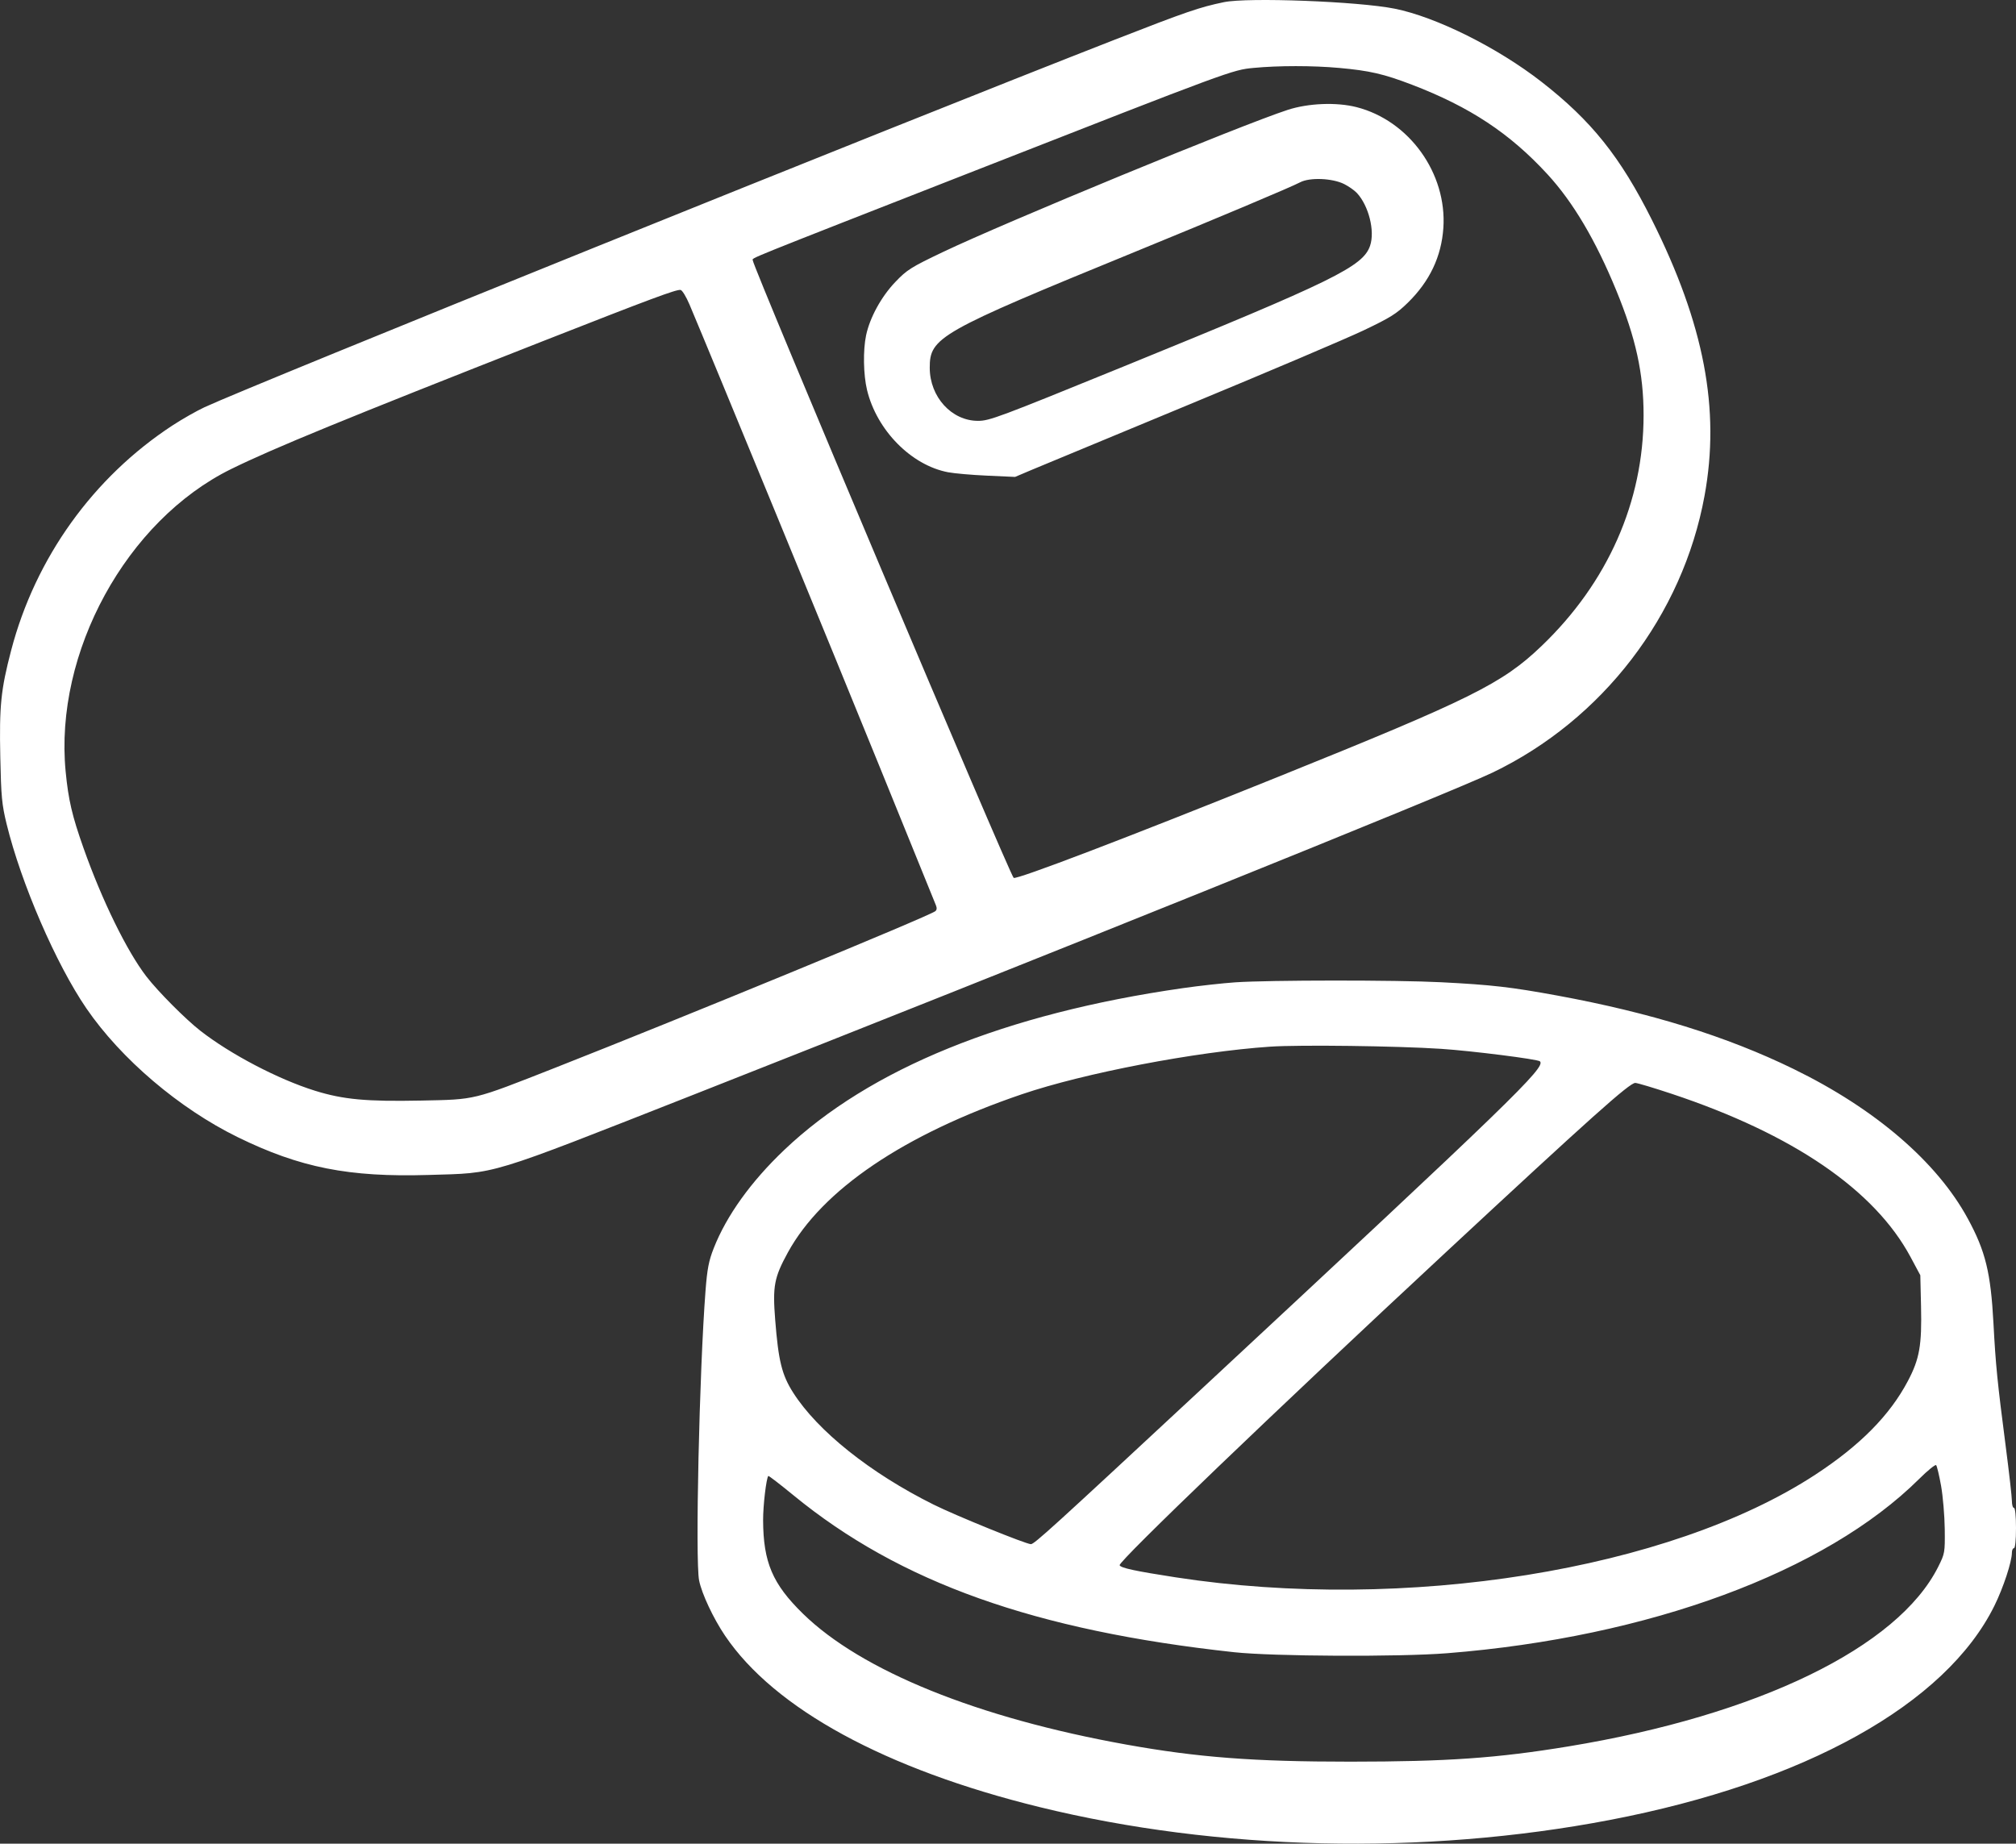 <svg width="82" height="75" viewBox="0 0 82 75" fill="none" xmlns="http://www.w3.org/2000/svg">
<rect x="0" y="0" width="82" height="75" fill="#333333" stroke="none"/>
<path fill-rule="evenodd" clip-rule="evenodd" d="M49.782 0.088C48.789 0.294 48.257 0.477 45.346 1.613C36.323 5.135 10.313 15.639 8.316 16.567C7.994 16.717 7.41 17.049 7.019 17.305C3.792 19.415 1.438 22.697 0.454 26.456C0.035 28.056 -0.032 28.718 0.012 30.801C0.045 32.404 0.076 32.731 0.27 33.524C0.859 35.935 2.279 39.217 3.514 41.021C4.922 43.077 7.291 45.094 9.668 46.259C12.203 47.501 14.185 47.894 17.43 47.797C20.256 47.713 19.7 47.881 28.233 44.523C41.92 39.135 58.997 32.251 60.702 31.432C65.186 29.28 68.44 25.034 69.331 20.171C69.977 16.65 69.317 13.192 67.19 8.944C65.906 6.379 64.731 4.91 62.697 3.326C60.907 1.933 58.413 0.691 56.727 0.353C55.251 0.057 50.758 -0.114 49.782 0.088ZM54.468 2.763C55.711 2.875 56.282 3.007 57.43 3.446C59.786 4.348 61.412 5.423 62.947 7.094C63.984 8.222 64.903 9.774 65.74 11.812C66.537 13.752 66.852 15.19 66.852 16.892C66.852 20.407 65.393 23.705 62.698 26.283C61.104 27.808 59.846 28.433 51.999 31.597C45.898 34.057 41.326 35.803 41.23 35.711C41.05 35.536 30.616 10.837 30.619 10.591C30.62 10.475 30.014 10.72 39.656 6.944C50.081 2.861 50.125 2.845 50.985 2.763C52.004 2.666 53.389 2.666 54.468 2.763ZM52.376 4.47C50.502 5.079 40.884 9.045 38.358 10.25C37.05 10.874 36.893 10.973 36.416 11.472C35.847 12.067 35.381 12.919 35.228 13.639C35.1 14.249 35.117 15.241 35.266 15.863C35.661 17.503 37.067 18.93 38.568 19.212C38.821 19.26 39.536 19.322 40.158 19.35L41.288 19.401L41.957 19.117C42.325 18.961 45.225 17.757 48.401 16.442C51.577 15.127 54.749 13.779 55.452 13.445C56.551 12.922 56.802 12.765 57.261 12.316C58.151 11.445 58.628 10.442 58.708 9.274C58.859 7.049 57.318 4.905 55.176 4.358C54.361 4.151 53.219 4.196 52.376 4.47ZM54.677 7.489C54.861 7.582 55.092 7.745 55.191 7.851C55.671 8.367 55.93 9.396 55.729 9.992C55.442 10.842 54.283 11.411 45.723 14.9C40.608 16.985 40.247 17.12 39.78 17.12C38.707 17.12 37.82 16.148 37.817 14.966C37.813 13.723 38.188 13.511 46.141 10.255C49.454 8.9 52.534 7.602 52.878 7.418C53.267 7.209 54.195 7.246 54.677 7.489ZM28.044 12.385C29.003 14.656 33.966 26.723 35.778 31.189C36.993 34.186 38.022 36.718 38.064 36.816C38.115 36.936 38.108 37.018 38.04 37.069C37.753 37.285 27.829 41.372 22.57 43.441C19.195 44.768 19.37 44.725 17.128 44.771C14.903 44.816 13.96 44.728 12.812 44.371C11.317 43.905 9.375 42.888 8.148 41.93C7.537 41.452 6.425 40.333 5.955 39.724C5.162 38.694 4.151 36.63 3.4 34.508C2.932 33.186 2.782 32.542 2.67 31.385C2.204 26.545 5.143 21.174 9.405 19.079C11.122 18.235 14.027 17.044 22.07 13.883C26.482 12.15 27.506 11.769 27.682 11.794C27.748 11.804 27.91 12.07 28.044 12.385ZM50.242 39.961C49.736 39.996 48.775 40.102 48.108 40.198C40.881 41.234 35.369 43.474 31.89 46.788C30.542 48.072 29.553 49.451 29.033 50.771C28.829 51.289 28.766 51.614 28.697 52.504C28.445 55.768 28.274 63.486 28.436 64.294C28.545 64.835 29.015 65.837 29.493 66.543C31.498 69.51 36.016 71.972 42.276 73.51C49.538 75.294 57.922 75.484 65.474 74.037C73.422 72.514 79.144 69.327 81.122 65.322C81.484 64.589 81.833 63.53 81.833 63.165C81.833 63.063 81.87 62.979 81.916 62.979C81.966 62.979 82 62.652 82 62.16C82 61.669 81.966 61.341 81.916 61.341C81.87 61.341 81.833 61.213 81.833 61.056C81.833 60.9 81.721 59.913 81.585 58.864C81.24 56.202 81.173 55.527 81.084 53.844C80.973 51.77 80.761 50.9 80.039 49.572C78.784 47.262 76.269 45.103 72.947 43.483C70.231 42.158 67.129 41.195 63.338 40.498C61.456 40.153 60.669 40.062 58.61 39.957C56.804 39.864 51.625 39.867 50.242 39.961ZM58.61 42.666C59.861 42.748 62.548 43.088 62.637 43.175C62.885 43.417 61.51 44.748 48.819 56.554C42.821 62.133 42.071 62.816 41.932 62.816C41.731 62.816 38.867 61.652 37.974 61.207C35.403 59.928 33.256 58.215 32.26 56.65C31.802 55.93 31.662 55.364 31.53 53.685C31.423 52.319 31.488 51.971 32.044 50.954C33.442 48.398 36.775 46.144 41.565 44.514C44.097 43.653 48.628 42.784 51.664 42.578C52.842 42.498 56.811 42.548 58.61 42.666ZM67.992 44.495C72.933 46.139 76.249 48.406 77.713 51.139L78.108 51.877L78.137 53.132C78.174 54.727 78.077 55.279 77.603 56.178C76.865 57.575 75.662 58.794 73.841 59.987C67.908 63.872 57.144 65.601 47.823 64.166C46.176 63.912 45.578 63.783 45.541 63.673C45.488 63.517 51.893 57.371 58.779 50.971C64.729 45.439 66.279 44.053 66.514 44.053C66.596 44.053 67.26 44.252 67.992 44.495ZM78.952 60.44C79.028 60.868 79.095 61.66 79.102 62.201C79.113 63.16 79.106 63.199 78.834 63.74C77.192 67.014 71.511 69.773 63.799 71.043C60.887 71.522 58.868 71.663 54.927 71.664C50.991 71.665 48.716 71.491 45.806 70.968C39.759 69.881 35.041 67.971 32.662 65.647C31.421 64.434 31.046 63.555 31.039 61.839C31.037 61.247 31.168 60.133 31.251 60.041C31.266 60.025 31.726 60.379 32.273 60.827C36.596 64.374 42.095 66.332 50.2 67.212C51.782 67.383 56.911 67.408 58.861 67.253C67.066 66.602 74.245 63.951 78.064 60.16C78.407 59.819 78.716 59.568 78.751 59.601C78.785 59.635 78.875 60.012 78.952 60.44Z" fill="white"/>
</svg>

